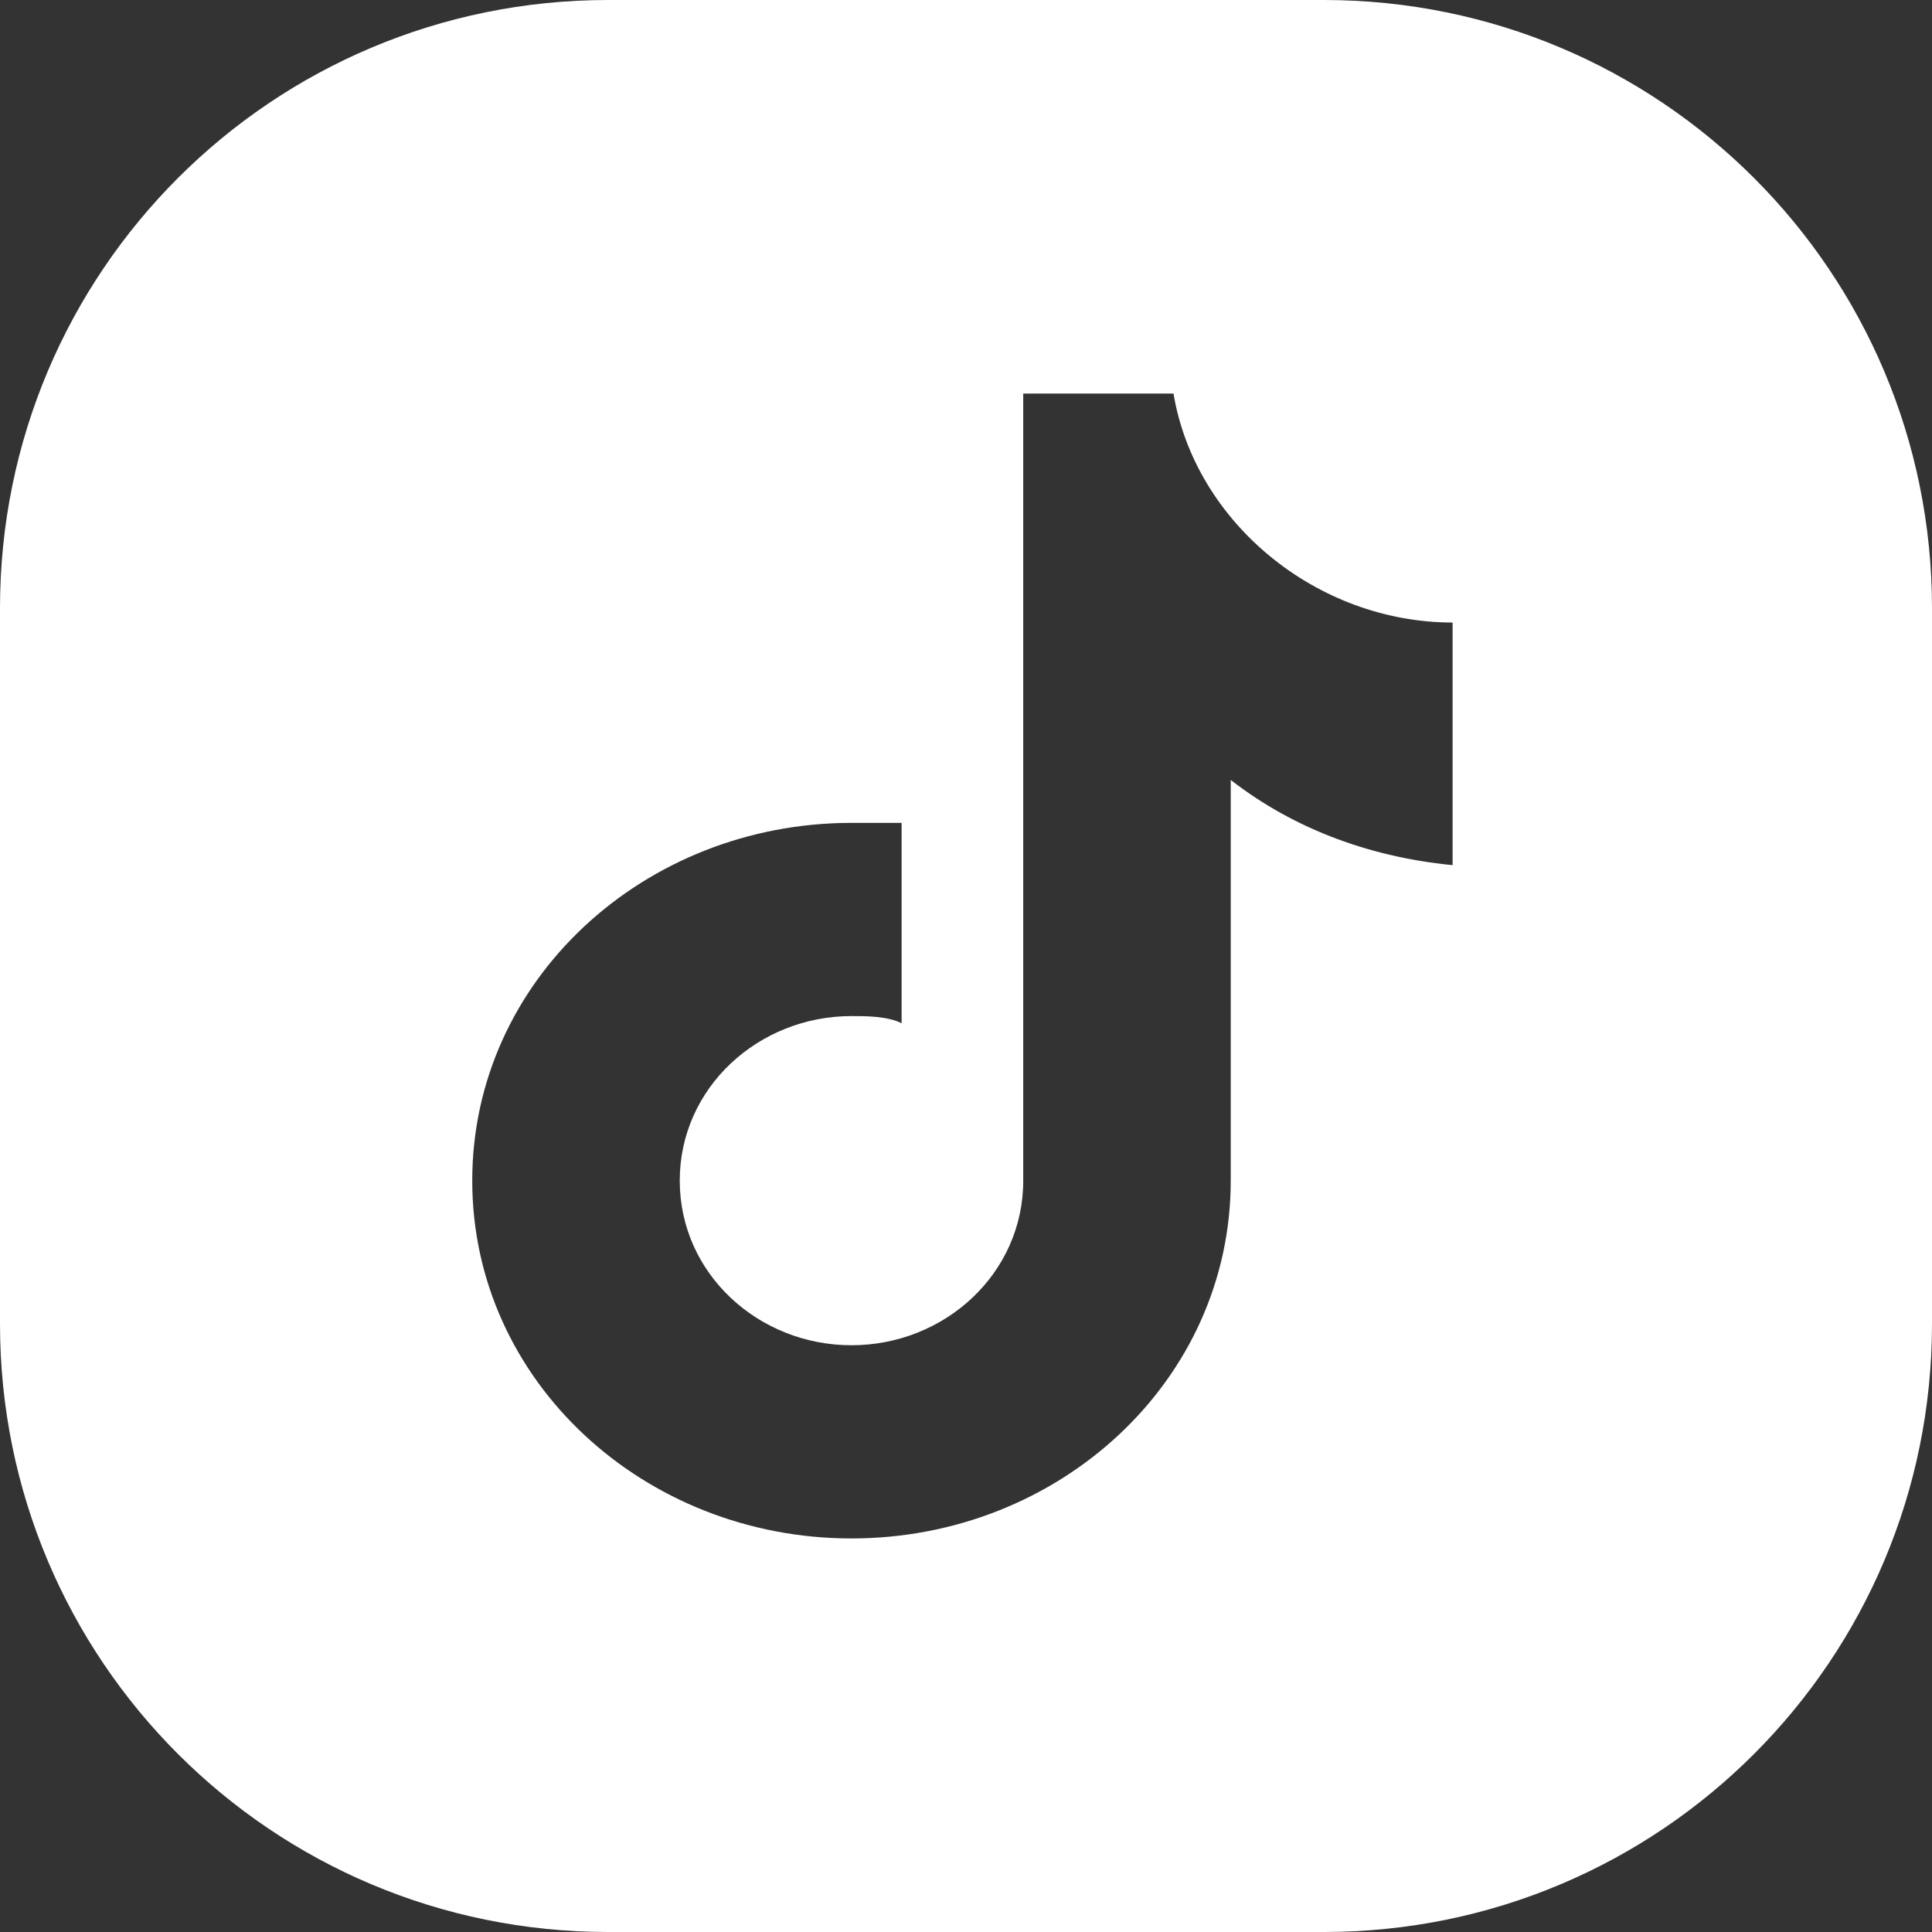 <?xml version="1.0" encoding="UTF-8"?> <svg xmlns="http://www.w3.org/2000/svg" width="37" height="37" viewBox="0 0 37 37" fill="none"><rect x="0" y="0" width="37" height="37" fill="#333333" stroke="none"/><path d="M25.352 0H11.648C5.207 0 0 5.207 0 11.648V25.352C0 31.793 5.207 37 11.648 37H25.352C31.793 37 37 31.793 37 25.352V11.648C37 5.207 31.793 0 25.352 0ZM27.956 16.581C26.311 16.444 24.804 15.896 23.57 14.937V22.611C23.57 26.448 20.282 29.463 16.307 29.463C12.333 29.463 9.044 26.448 9.044 22.611C9.044 18.774 12.333 15.759 16.307 15.759C16.581 15.759 16.993 15.759 17.267 15.759V19.596C16.993 19.459 16.581 19.459 16.307 19.459C14.526 19.459 13.018 20.83 13.018 22.611C13.018 24.393 14.526 25.763 16.307 25.763C18.089 25.763 19.596 24.393 19.596 22.611V7.537H22.474C22.885 10.004 25.215 11.922 27.819 11.922V16.581H27.956Z" fill="white"></path></svg> 